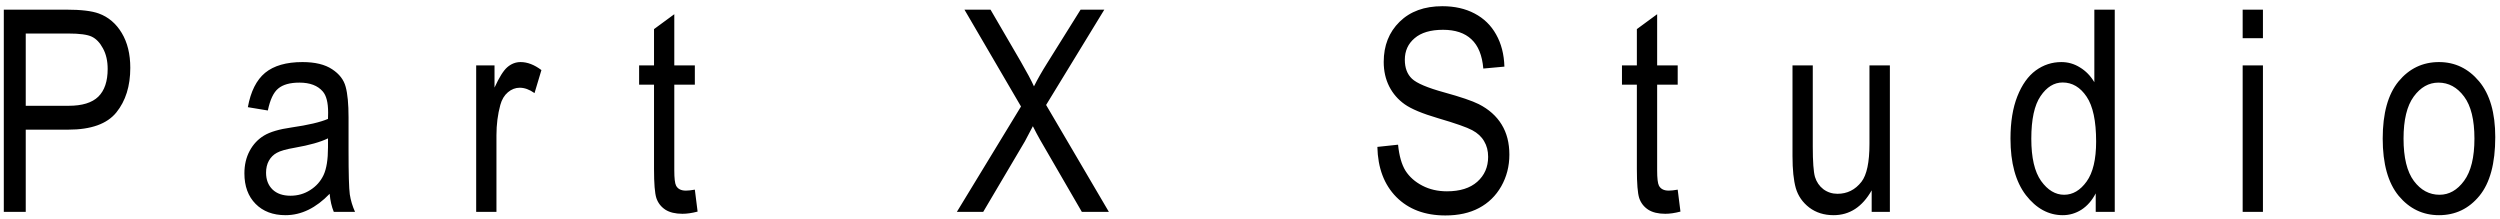 <svg xmlns="http://www.w3.org/2000/svg" fill="none" viewBox="0 0 354 31" height="31" width="354">
<path fill="black" d="M0.539 30V1.367H9.387C11.47 1.367 13.007 1.549 13.996 1.914C15.35 2.409 16.431 3.327 17.238 4.668C18.046 6.009 18.449 7.656 18.449 9.609C18.449 12.188 17.792 14.29 16.477 15.918C15.162 17.546 12.889 18.359 9.66 18.359H3.645V30H0.539ZM3.645 14.98H9.719C11.633 14.98 13.033 14.551 13.918 13.691C14.803 12.819 15.246 11.51 15.246 9.766C15.246 8.633 15.025 7.663 14.582 6.855C14.152 6.048 13.625 5.495 13 5.195C12.388 4.896 11.275 4.746 9.66 4.746H3.645V14.98ZM46.678 27.441C45.715 28.444 44.712 29.199 43.67 29.707C42.629 30.215 41.548 30.469 40.428 30.469C38.657 30.469 37.245 29.935 36.19 28.867C35.135 27.799 34.608 26.361 34.608 24.551C34.608 23.353 34.855 22.292 35.35 21.367C35.845 20.443 36.522 19.72 37.381 19.199C38.241 18.678 39.543 18.294 41.288 18.047C43.631 17.708 45.35 17.305 46.444 16.836L46.463 15.938C46.463 14.518 46.209 13.522 45.702 12.949C44.985 12.116 43.885 11.699 42.401 11.699C41.06 11.699 40.057 11.979 39.393 12.539C38.729 13.086 38.241 14.121 37.928 15.645L35.096 15.176C35.5 12.949 36.313 11.328 37.538 10.312C38.775 9.297 40.539 8.789 42.831 8.789C44.614 8.789 46.014 9.128 47.03 9.805C48.045 10.469 48.683 11.296 48.944 12.285C49.217 13.275 49.354 14.72 49.354 16.621V21.309C49.354 24.59 49.413 26.66 49.53 27.52C49.66 28.366 49.907 29.193 50.272 30H47.264C46.965 29.284 46.769 28.431 46.678 27.441ZM46.444 19.59C45.389 20.111 43.82 20.553 41.737 20.918C40.526 21.126 39.679 21.367 39.198 21.641C38.716 21.901 38.338 22.279 38.065 22.773C37.804 23.255 37.674 23.815 37.674 24.453C37.674 25.443 37.98 26.237 38.592 26.836C39.204 27.422 40.05 27.715 41.131 27.715C42.16 27.715 43.091 27.448 43.924 26.914C44.771 26.38 45.402 25.671 45.819 24.785C46.235 23.887 46.444 22.585 46.444 20.879V19.59ZM67.427 30V9.258H70.024V12.402C70.688 10.944 71.294 9.98 71.841 9.512C72.4 9.03 73.025 8.789 73.716 8.789C74.679 8.789 75.662 9.167 76.665 9.922L75.688 13.184C74.972 12.676 74.275 12.422 73.598 12.422C72.987 12.422 72.427 12.637 71.919 13.066C71.411 13.496 71.053 14.095 70.844 14.863C70.48 16.204 70.298 17.63 70.298 19.141V30H67.427ZM98.39 26.855L98.781 29.961C97.986 30.169 97.27 30.273 96.632 30.273C95.629 30.273 94.822 30.078 94.21 29.688C93.598 29.284 93.175 28.737 92.941 28.047C92.719 27.357 92.609 25.983 92.609 23.926V11.992H90.499V9.258H92.609V4.121L95.48 2.012V9.258H98.39V11.992H95.48V24.121C95.48 25.241 95.564 25.963 95.734 26.289C95.981 26.758 96.443 26.992 97.12 26.992C97.446 26.992 97.869 26.947 98.39 26.855ZM135.492 30L144.574 15.078L136.566 1.367H140.258L144.535 8.711C145.408 10.221 146.033 11.393 146.41 12.227C146.918 11.211 147.536 10.124 148.266 8.965L153.012 1.367H156.371L148.129 14.863L157.016 30H153.188L147.27 19.785C146.944 19.212 146.605 18.574 146.254 17.871C145.72 18.913 145.342 19.629 145.121 20.02L139.223 30H135.492ZM195.036 20.801L197.966 20.488C198.122 22.064 198.473 23.294 199.02 24.18C199.58 25.052 200.374 25.755 201.403 26.289C202.432 26.823 203.591 27.09 204.88 27.09C206.729 27.09 208.161 26.641 209.177 25.742C210.205 24.831 210.72 23.652 210.72 22.207C210.72 21.361 210.531 20.625 210.153 20C209.789 19.362 209.229 18.841 208.473 18.438C207.731 18.034 206.117 17.467 203.63 16.738C201.416 16.087 199.841 15.43 198.903 14.766C197.966 14.102 197.236 13.262 196.716 12.246C196.195 11.217 195.934 10.059 195.934 8.77C195.934 6.452 196.683 4.557 198.18 3.086C199.678 1.615 201.696 0.879 204.235 0.879C205.98 0.879 207.503 1.224 208.805 1.914C210.121 2.604 211.136 3.594 211.852 4.883C212.582 6.172 212.972 7.689 213.024 9.434L210.036 9.707C209.88 7.845 209.32 6.465 208.356 5.566C207.406 4.668 206.065 4.219 204.333 4.219C202.575 4.219 201.234 4.616 200.309 5.41C199.385 6.191 198.923 7.207 198.923 8.457C198.923 9.616 199.261 10.514 199.938 11.152C200.615 11.79 202.139 12.435 204.509 13.086C206.826 13.724 208.454 14.277 209.391 14.746C210.824 15.475 211.904 16.439 212.634 17.637C213.363 18.822 213.727 20.241 213.727 21.895C213.727 23.535 213.343 25.033 212.575 26.387C211.807 27.728 210.759 28.75 209.43 29.453C208.115 30.156 206.527 30.508 204.665 30.508C201.761 30.508 199.443 29.635 197.712 27.891C195.993 26.146 195.101 23.783 195.036 20.801ZM237.562 26.855L237.952 29.961C237.158 30.169 236.442 30.273 235.804 30.273C234.801 30.273 233.994 30.078 233.382 29.688C232.77 29.284 232.347 28.737 232.113 28.047C231.891 27.357 231.78 25.983 231.78 23.926V11.992H229.671V9.258H231.78V4.121L234.652 2.012V9.258H237.562V11.992H234.652V24.121C234.652 25.241 234.736 25.963 234.905 26.289C235.153 26.758 235.615 26.992 236.292 26.992C236.618 26.992 237.041 26.947 237.562 26.855ZM265.029 30V26.953C264.365 28.125 263.584 29.004 262.685 29.59C261.787 30.176 260.771 30.469 259.638 30.469C258.297 30.469 257.151 30.111 256.201 29.395C255.25 28.665 254.612 27.747 254.287 26.641C253.974 25.534 253.818 24.023 253.818 22.109V9.258H256.689V20.762C256.689 22.897 256.793 24.329 257.002 25.059C257.223 25.775 257.62 26.354 258.193 26.797C258.779 27.227 259.443 27.441 260.185 27.441C261.565 27.441 262.698 26.875 263.584 25.742C264.339 24.766 264.716 22.975 264.716 20.371V9.258H267.607V30H265.029ZM296.754 30V27.383C296.233 28.385 295.562 29.154 294.742 29.688C293.922 30.208 293.036 30.469 292.086 30.469C290.081 30.469 288.342 29.525 286.871 27.637C285.413 25.736 284.684 23.066 284.684 19.629C284.684 17.272 285.009 15.273 285.66 13.633C286.311 11.992 287.177 10.775 288.258 9.98C289.352 9.186 290.562 8.789 291.891 8.789C292.841 8.789 293.72 9.043 294.527 9.551C295.348 10.046 296.025 10.742 296.559 11.641V1.367H299.449V30H296.754ZM287.633 19.648C287.633 22.331 288.095 24.323 289.02 25.625C289.957 26.927 291.044 27.578 292.281 27.578C293.505 27.578 294.566 26.953 295.465 25.703C296.363 24.453 296.812 22.565 296.812 20.039C296.812 17.135 296.363 15.02 295.465 13.691C294.566 12.35 293.434 11.68 292.066 11.68C290.855 11.68 289.814 12.324 288.941 13.613C288.069 14.889 287.633 16.901 287.633 19.648ZM317.561 5.41V1.367H320.432V5.41H317.561ZM317.561 30V9.258H320.432V30H317.561ZM337.391 19.629C337.391 16.048 338.14 13.346 339.638 11.523C341.148 9.701 343.055 8.789 345.36 8.789C347.626 8.789 349.52 9.701 351.044 11.523C352.567 13.346 353.329 15.977 353.329 19.414C353.329 23.138 352.58 25.912 351.083 27.734C349.585 29.557 347.678 30.469 345.36 30.469C343.082 30.469 341.18 29.557 339.657 27.734C338.147 25.898 337.391 23.197 337.391 19.629ZM340.341 19.629C340.341 22.311 340.829 24.31 341.805 25.625C342.782 26.927 343.993 27.578 345.438 27.578C346.792 27.578 347.951 26.921 348.915 25.605C349.891 24.277 350.38 22.285 350.38 19.629C350.38 16.96 349.891 14.974 348.915 13.672C347.938 12.357 346.727 11.699 345.282 11.699C343.915 11.699 342.749 12.357 341.786 13.672C340.822 14.987 340.341 16.973 340.341 19.629Z"></path>
</svg>
